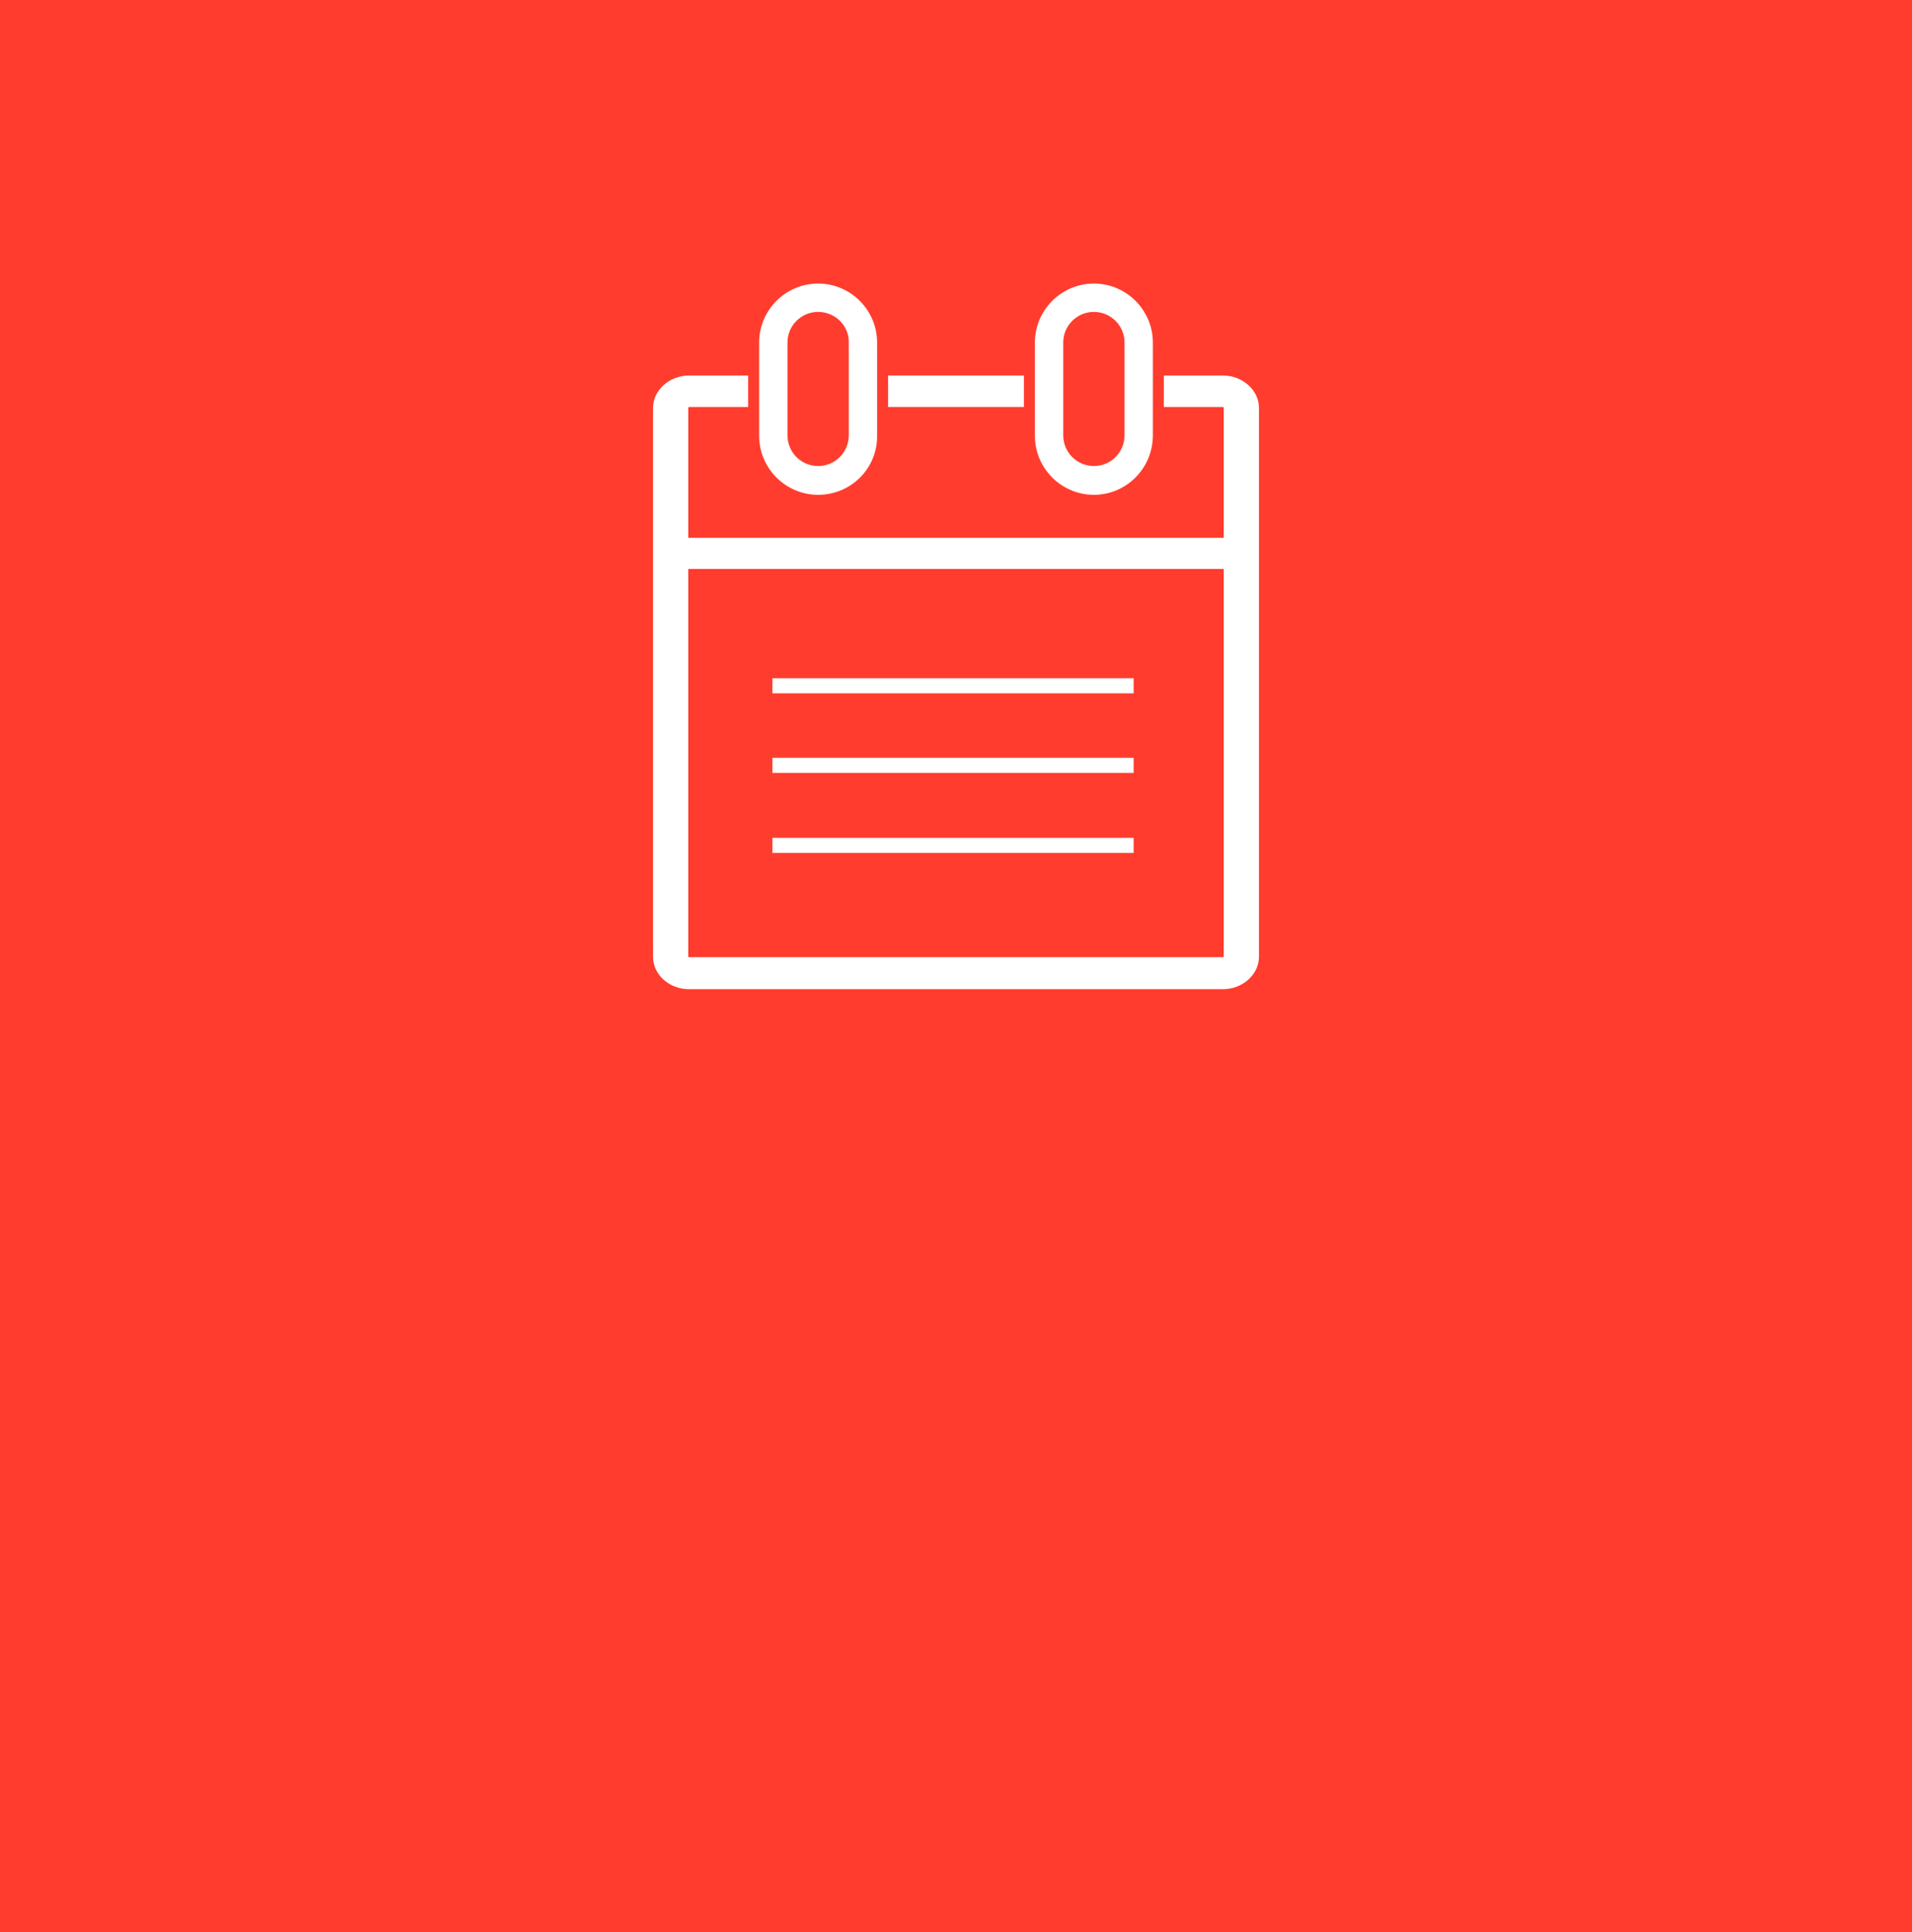 <?xml version="1.0" encoding="UTF-8"?>
<svg xmlns="http://www.w3.org/2000/svg" xmlns:xlink="http://www.w3.org/1999/xlink" version="1.1" id="Ebene_1" x="0px" y="0px" viewBox="0 0 418.1 422.5" style="enable-background:new 0 0 418.1 422.5;" xml:space="preserve">
<style type="text/css">
	.st0{fill:#FF3C2D;}
	.st1{clip-path:url(#SVGID_00000088824701974378497080000010749010177467901365_);fill:#FFFFFF;}
	.st2{clip-path:url(#SVGID_00000088824701974378497080000010749010177467901365_);fill:none;stroke:#FFFFFF;stroke-miterlimit:10;}
	
		.st3{clip-path:url(#SVGID_00000088824701974378497080000010749010177467901365_);fill:none;stroke:#FFFFFF;stroke-width:1.4;stroke-miterlimit:10;}
	.st4{clip-path:url(#SVGID_00000096018156519643711510000001138758631818258560_);fill:#FFFFFF;}
	.st5{clip-path:url(#SVGID_00000169539550345242564030000005184817408197149586_);fill:#FFFFFF;}
	.st6{fill:#FFFFFF;}
	.st7{clip-path:url(#SVGID_00000006706736622507700500000012011615553868579980_);fill:#FFFFFF;}
	.st8{clip-path:url(#SVGID_00000062884406153628593550000010031304238774010502_);fill:#FFFFFF;}
	.st9{clip-path:url(#SVGID_00000061467753394671196770000001676081720116925864_);fill:#FFFFFF;}
	.st10{clip-path:url(#SVGID_00000168806761566317605690000005937728764753075370_);fill:#FFFFFF;}
	.st11{clip-path:url(#SVGID_00000099649576056116420490000012042807531964156572_);fill:#FFFFFF;}
	.st12{clip-path:url(#SVGID_00000174586615388910248890000007956039902778283189_);fill:#FFFFFF;}
</style>
<g>
	<defs>
		<rect id="SVGID_1_" x="-867" y="-438.1" width="1285.2" height="1298.7"></rect>
	</defs>
	<clipPath id="SVGID_00000141413168461298568630000014485072070906754750_">
		<use xlink:href="#SVGID_1_" style="overflow:visible;"></use>
	</clipPath>
</g>
<g>
	<defs>
		<rect id="SVGID_00000057846526081319430650000012389234603792920225_" x="-867" y="-438.1" width="1285.2" height="1298.7"></rect>
	</defs>
	<clipPath id="SVGID_00000007395364135283306080000014065127378731592607_">
		<use xlink:href="#SVGID_00000057846526081319430650000012389234603792920225_" style="overflow:visible;"></use>
	</clipPath>
</g>
<g>
	<defs>
		<rect id="SVGID_00000045593518092824453930000000390162962382534794_" x="-867" y="-438.1" width="1285.2" height="1298.7"></rect>
	</defs>
	<clipPath id="SVGID_00000091007300285895875250000009289909615066915204_">
		<use xlink:href="#SVGID_00000045593518092824453930000000390162962382534794_" style="overflow:visible;"></use>
	</clipPath>
</g>
<g>
	<defs>
		<rect id="SVGID_00000183243781779350312390000000136315851315168384_" x="-867" y="-438.1" width="1285.2" height="1298.7"></rect>
	</defs>
	<clipPath id="SVGID_00000127005801340920770630000004099413658819989385_">
		<use xlink:href="#SVGID_00000183243781779350312390000000136315851315168384_" style="overflow:visible;"></use>
	</clipPath>
</g>
<g>
	<defs>
		<rect id="SVGID_00000131361676658982112830000005758269101658282429_" x="-867" y="-438.1" width="1285.2" height="1298.7"></rect>
	</defs>
	<clipPath id="SVGID_00000003792601513556162820000012369890513870618763_">
		<use xlink:href="#SVGID_00000131361676658982112830000005758269101658282429_" style="overflow:visible;"></use>
	</clipPath>
</g>
<g>
	<defs>
		<rect id="SVGID_00000128483624717387368930000016556186212955243654_" x="-867" y="-438.1" width="1285.2" height="1298.7"></rect>
	</defs>
	<clipPath id="SVGID_00000054233073159487558840000015098283436767393972_">
		<use xlink:href="#SVGID_00000128483624717387368930000016556186212955243654_" style="overflow:visible;"></use>
	</clipPath>
</g>
<rect class="st0" width="418.1" height="422.5"></rect>
<rect x="194.2" y="82.1" class="st6" width="29.7" height="6.9"></rect>
<g>
	<defs>
		<rect id="SVGID_00000084524145522463257540000010313564534239052689_" x="-867" y="-438.1" width="1285.2" height="1298.7"></rect>
	</defs>
	<clipPath id="SVGID_00000183207233210787205330000013990666316996881562_">
		<use xlink:href="#SVGID_00000084524145522463257540000010313564534239052689_" style="overflow:visible;"></use>
	</clipPath>
	<path style="clip-path:url(#SVGID_00000183207233210787205330000013990666316996881562_);fill:#FFFFFF;" d="M267.6,209.1   c0,0.1-0.1,0.2-0.2,0.2H150.7c-0.1,0-0.2-0.1-0.2-0.2v-84.7h117.1V209.1z M267.4,82.1h-12.9V89h12.9c0.1,0,0.2,0.1,0.2,0.2v28.4   H150.5V89.2c0-0.1,0.1-0.2,0.2-0.2h12.9v-6.9h-12.9c-4.3,0-7.9,3.2-7.9,7.1v120c0,3.9,3.5,7.1,7.9,7.1h116.7c4.3,0,7.9-3.2,7.9-7.1   v-120C275.3,85.3,271.7,82.1,267.4,82.1"></path>
	<path style="clip-path:url(#SVGID_00000183207233210787205330000013990666316996881562_);fill:#FFFFFF;" d="M178.9,68.2   c-3.7,0-6.7,3-6.7,6.7v20.3c0,3.7,3,6.7,6.7,6.7s6.7-3,6.7-6.7V74.9C185.7,71.2,182.6,68.2,178.9,68.2 M178.9,108.2   c-7.1,0-12.9-5.8-12.9-12.9V74.9c0-7.1,5.8-12.9,12.9-12.9c7.1,0,12.9,5.8,12.9,12.9v20.3C191.9,102.4,186.1,108.2,178.9,108.2"></path>
	<path style="clip-path:url(#SVGID_00000183207233210787205330000013990666316996881562_);fill:#FFFFFF;" d="M239.2,68.2   c-3.7,0-6.7,3-6.7,6.7v20.3c0,3.7,3,6.7,6.7,6.7c3.7,0,6.7-3,6.7-6.7V74.9C245.9,71.2,242.9,68.2,239.2,68.2 M239.2,108.2   c-7.1,0-12.9-5.8-12.9-12.9V74.9c0-7.1,5.8-12.9,12.9-12.9c7.1,0,12.9,5.8,12.9,12.9v20.3C252.1,102.4,246.3,108.2,239.2,108.2"></path>
</g>
<rect x="168.9" y="148.3" class="st6" width="79" height="3.3"></rect>
<rect x="168.9" y="165.7" class="st6" width="79" height="3.3"></rect>
<rect x="168.9" y="183.2" class="st6" width="79" height="3.3"></rect>
<g>
	<defs>
		<rect id="SVGID_00000000931976229121569990000013134107295304887427_" x="-867" y="-438.1" width="1285.2" height="1298.7"></rect>
	</defs>
	<clipPath id="SVGID_00000175286990347896707600000006411107659527339920_">
		<use xlink:href="#SVGID_00000000931976229121569990000013134107295304887427_" style="overflow:visible;"></use>
	</clipPath>
</g>
<g>
	<defs>
		<rect id="SVGID_00000164515941662409010060000015795463798079977137_" x="-867" y="-438.1" width="1285.2" height="1298.7"></rect>
	</defs>
	<clipPath id="SVGID_00000091012461304854264940000016521072573463430572_">
		<use xlink:href="#SVGID_00000164515941662409010060000015795463798079977137_" style="overflow:visible;"></use>
	</clipPath>
</g>
</svg>
